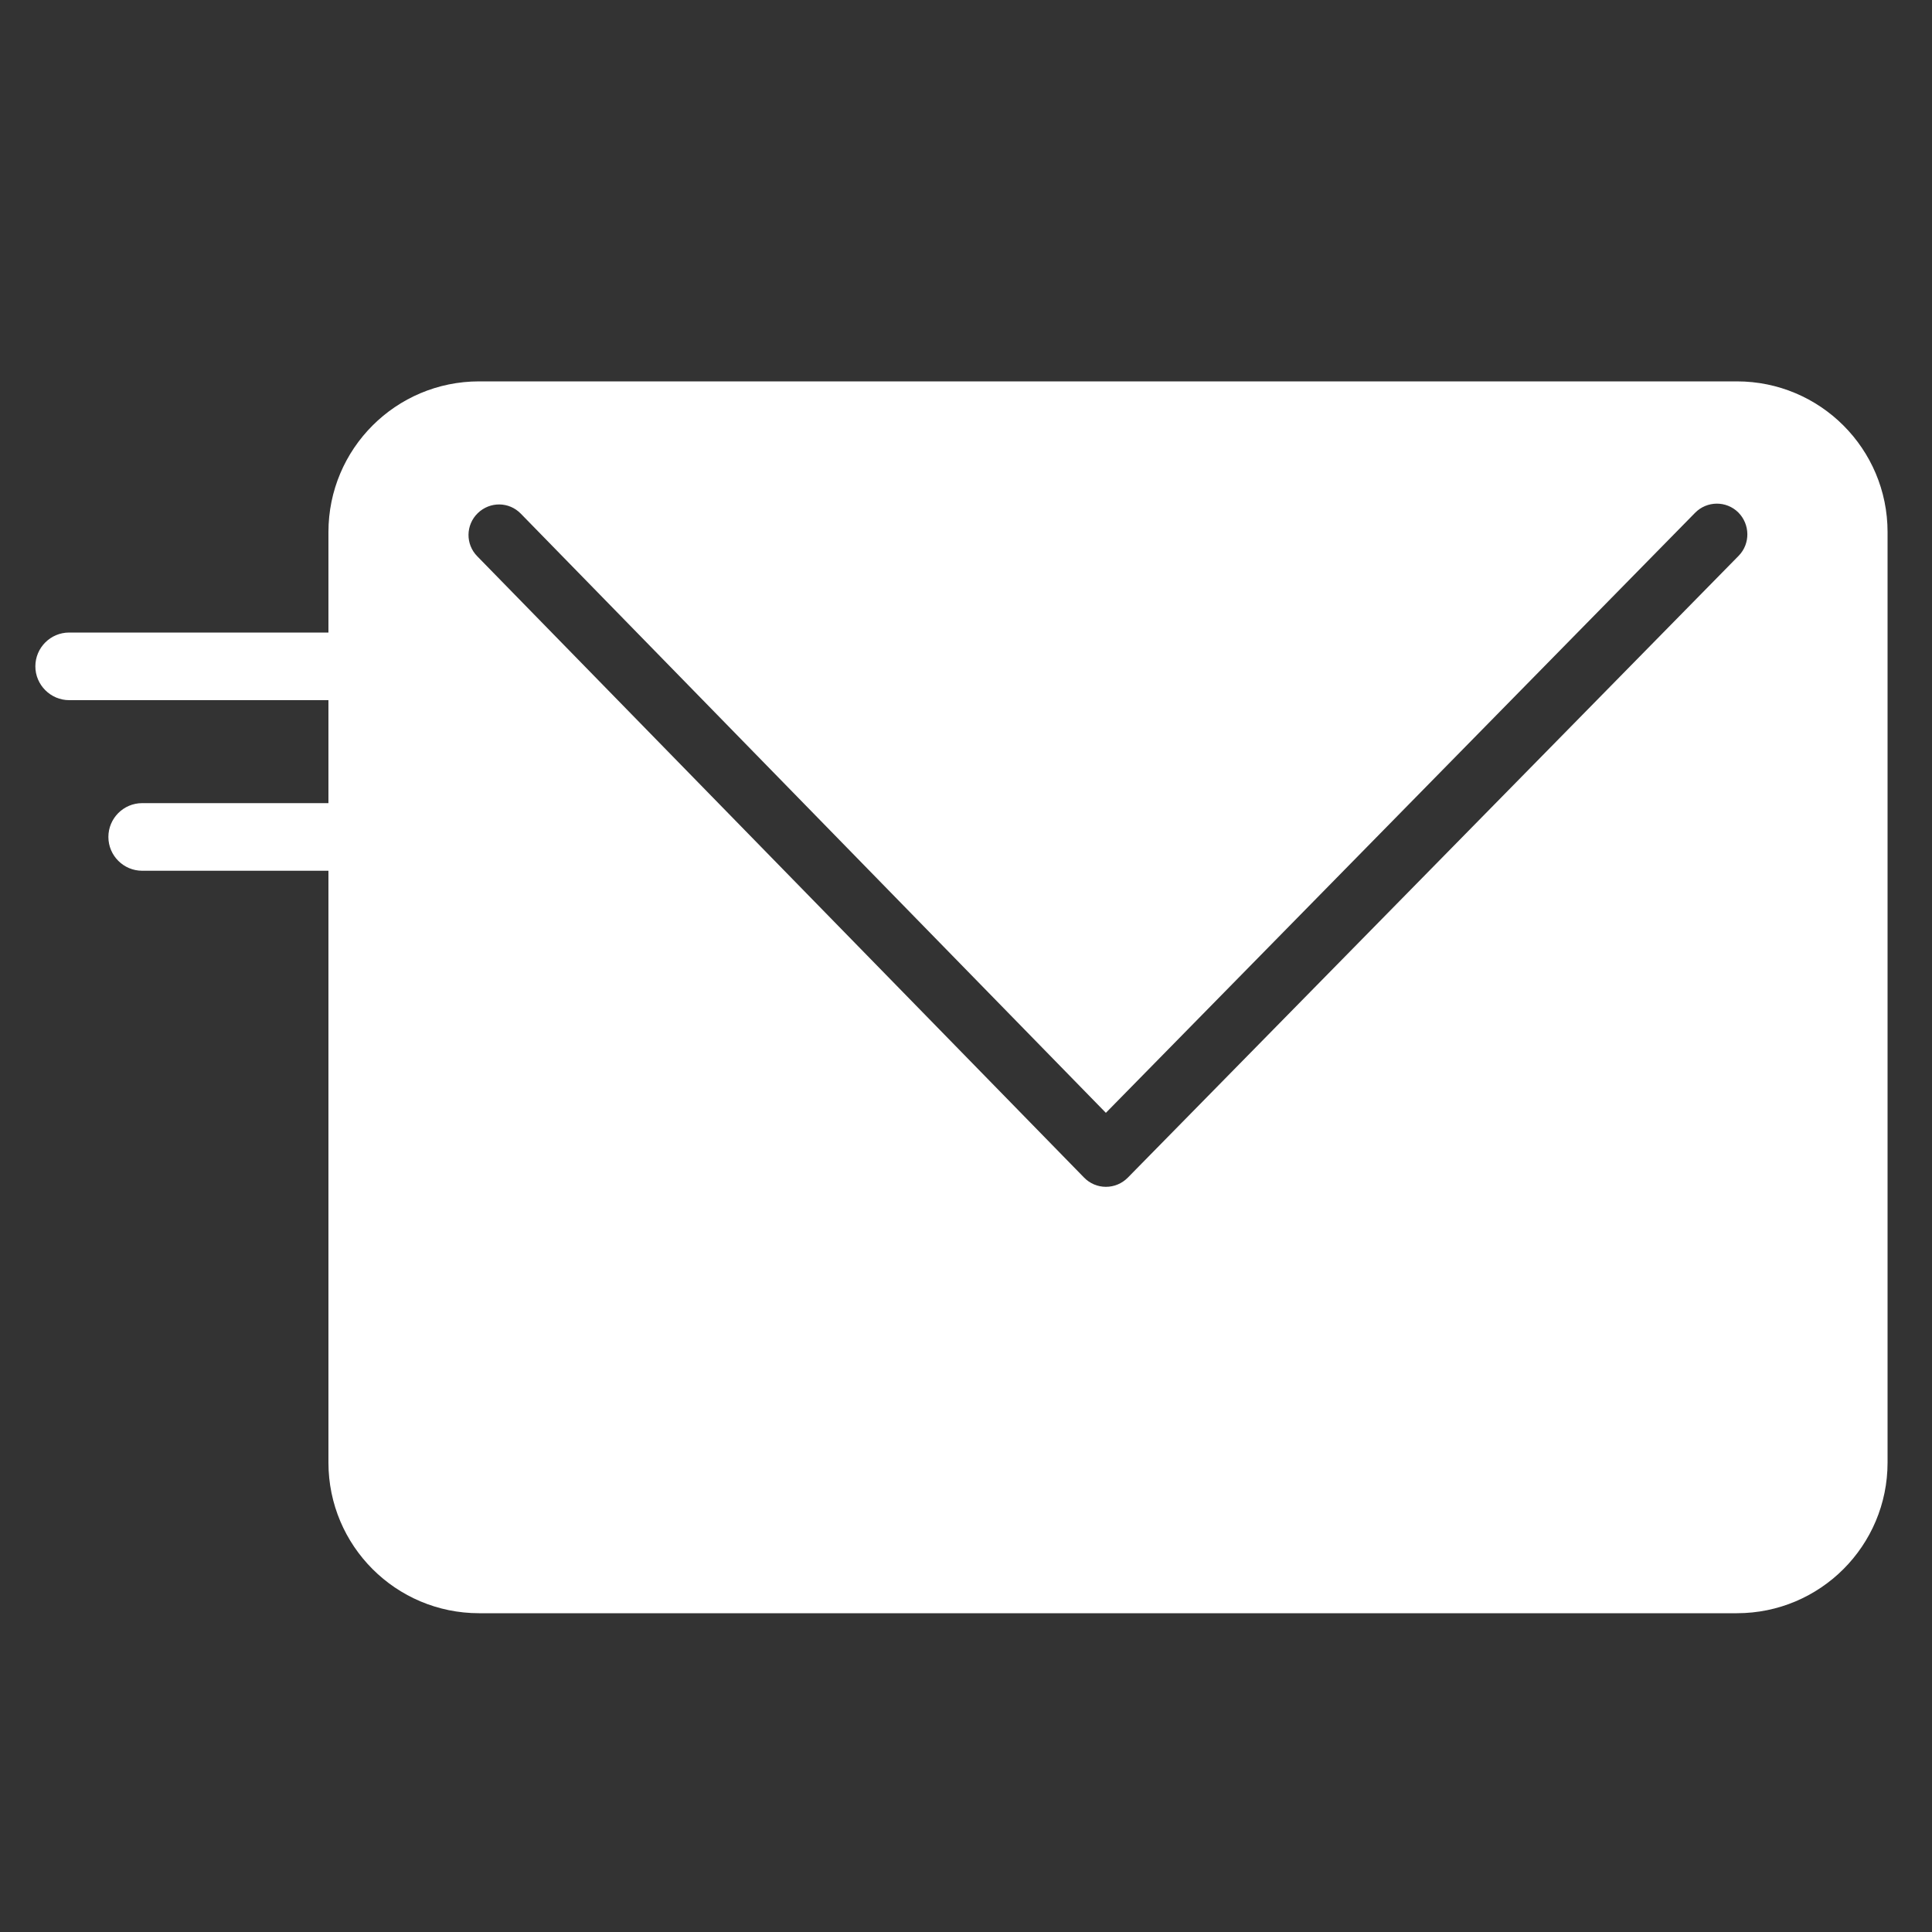 <?xml version="1.0" standalone="no"?><!DOCTYPE svg PUBLIC "-//W3C//DTD SVG 1.1//EN" "http://www.w3.org/Graphics/SVG/1.1/DTD/svg11.dtd"><svg t="1705159133823" class="icon" viewBox="0 0 1024 1024" version="1.1" xmlns="http://www.w3.org/2000/svg" p-id="3384" xmlns:xlink="http://www.w3.org/1999/xlink" width="18" height="18"><rect x="0" y="0" width="1024" height="1024" fill="#333333" stroke="none"/><path d="M920.576 202.138 253.952 202.138c-44.134 0-79.872 35.738-79.872 79.872l0 53.248L36.659 335.258c-9.933 0-17.92 8.09-17.92 17.92s8.09 17.92 17.92 17.92L174.08 371.098l0 54.579L75.366 425.677c-9.933 0-17.92 8.09-17.92 17.92 0 9.933 8.09 17.92 17.92 17.92L174.08 461.517l0 313.651c0 44.134 35.738 79.872 79.872 79.872l666.624 0c44.134 0 79.872-35.738 79.872-79.872L1000.448 282.01C1000.448 237.875 964.71 202.138 920.576 202.138zM921.6 294.502l-323.891 329.728c-3.072 3.072-7.168 4.813-11.571 4.813l0 0c-4.301 0-8.499-1.741-11.571-4.915L252.928 294.81c-6.246-6.349-6.144-16.589 0.307-22.835 6.451-6.246 16.589-6.144 22.835 0.307L586.138 589.824l312.32-318.054c6.246-6.349 16.486-6.451 22.835-0.205C927.642 277.914 927.744 288.154 921.6 294.502z" fill="#ffffff" p-id="3385"></path></svg>